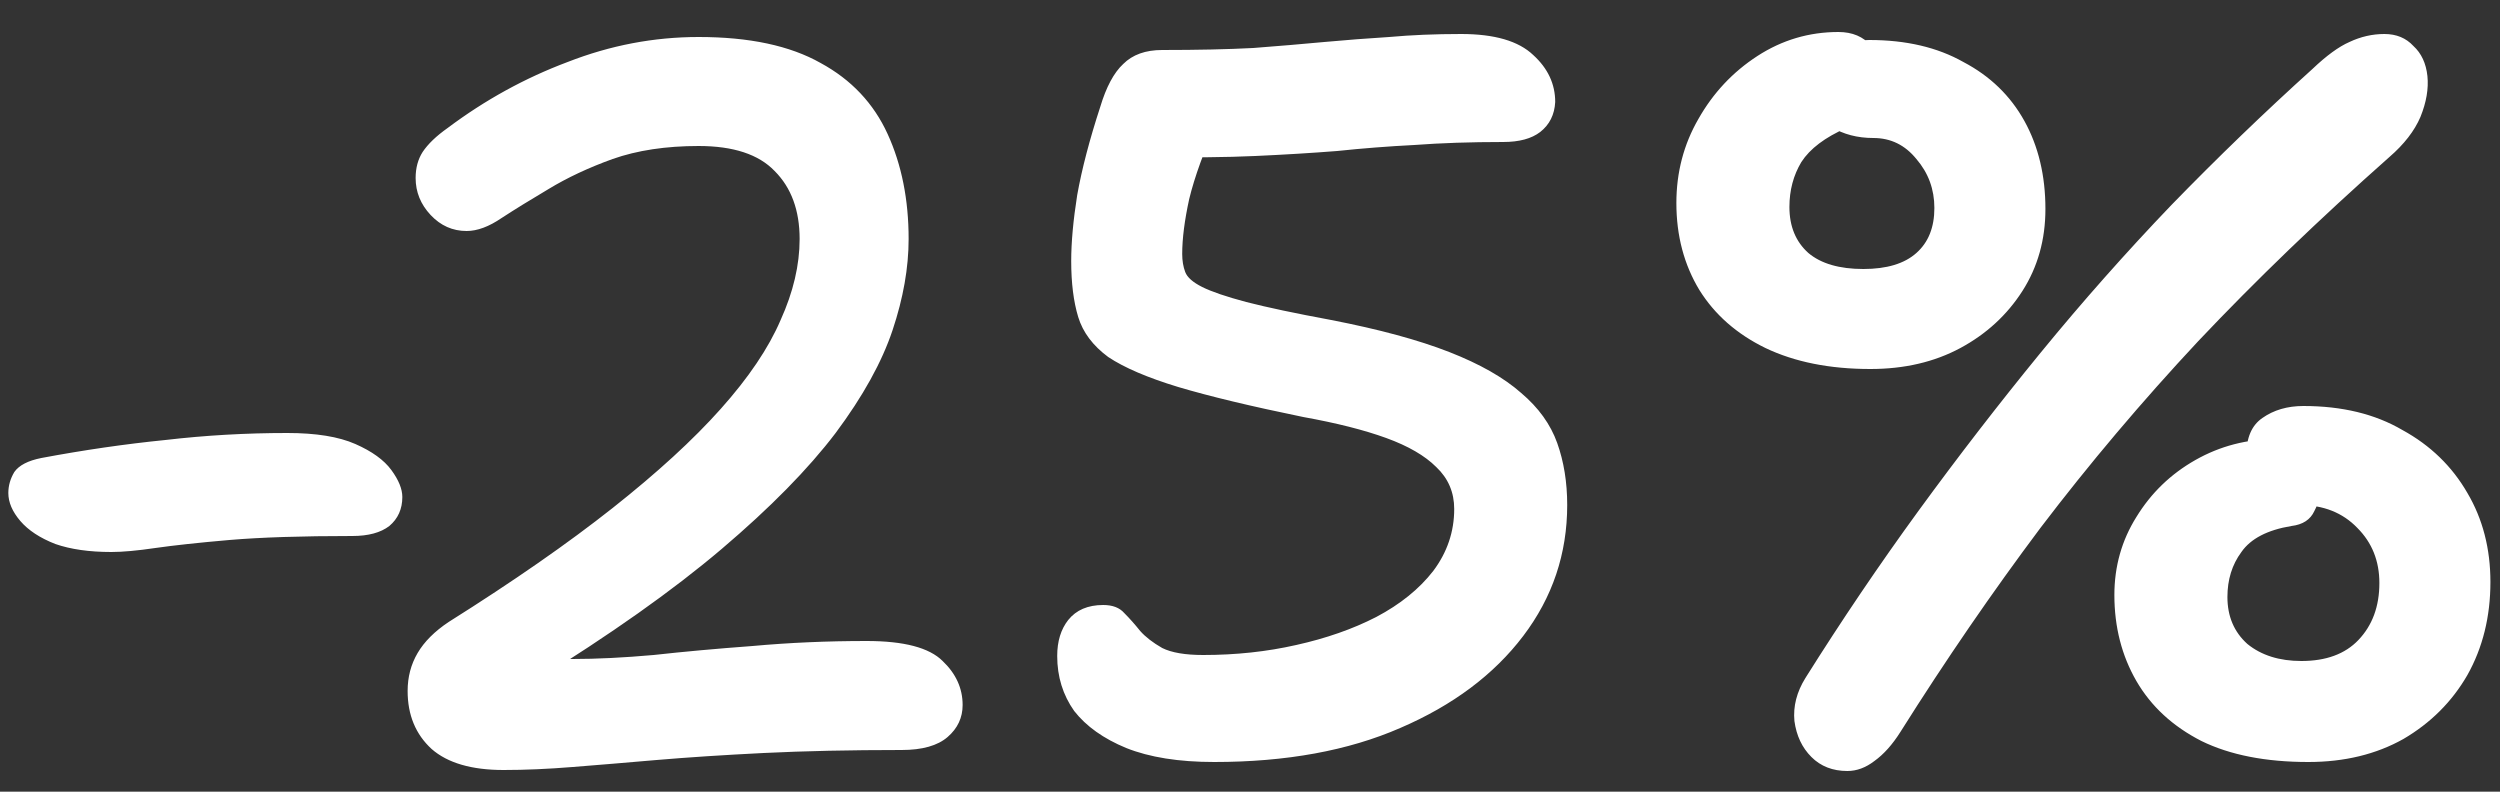 <?xml version="1.0" encoding="UTF-8"?> <svg xmlns="http://www.w3.org/2000/svg" width="60" height="19" viewBox="0 0 60 19" fill="none"><rect x="0" y="0" width="60" height="19" fill="#333333" stroke="none"/><path d="M2.672 13.248C2.144 13.248 1.696 13.184 1.328 13.056C0.96 12.912 0.68 12.728 0.488 12.504C0.296 12.28 0.2 12.056 0.2 11.832C0.2 11.656 0.248 11.488 0.344 11.328C0.456 11.168 0.672 11.056 0.992 10.992C2.016 10.8 3.008 10.656 3.968 10.56C4.928 10.448 5.904 10.392 6.896 10.392C7.584 10.392 8.128 10.48 8.528 10.656C8.928 10.832 9.216 11.04 9.392 11.28C9.568 11.52 9.656 11.736 9.656 11.928C9.656 12.216 9.552 12.448 9.344 12.624C9.136 12.784 8.84 12.864 8.456 12.864C7.24 12.864 6.256 12.896 5.504 12.96C4.768 13.024 4.176 13.088 3.728 13.152C3.296 13.216 2.944 13.248 2.672 13.248ZM12.087 18.48C11.319 18.48 10.743 18.312 10.359 17.976C9.975 17.624 9.783 17.16 9.783 16.584C9.783 16.248 9.863 15.944 10.023 15.672C10.183 15.4 10.431 15.152 10.767 14.928C12.319 13.952 13.631 13.04 14.703 12.192C15.775 11.344 16.639 10.552 17.295 9.816C17.967 9.064 18.447 8.352 18.735 7.68C19.039 7.008 19.191 6.36 19.191 5.736C19.191 5.048 18.991 4.504 18.591 4.104C18.207 3.704 17.599 3.504 16.767 3.504C15.983 3.504 15.295 3.608 14.703 3.816C14.127 4.024 13.615 4.264 13.167 4.536C12.735 4.792 12.359 5.024 12.039 5.232C11.735 5.44 11.455 5.544 11.199 5.544C10.863 5.544 10.575 5.416 10.335 5.16C10.095 4.904 9.975 4.608 9.975 4.272C9.975 4.032 10.031 3.824 10.143 3.648C10.271 3.456 10.471 3.264 10.743 3.072C11.639 2.4 12.599 1.872 13.623 1.488C14.647 1.088 15.695 0.888 16.767 0.888C17.983 0.888 18.959 1.096 19.695 1.512C20.431 1.912 20.967 2.48 21.303 3.216C21.639 3.952 21.807 4.792 21.807 5.736C21.807 6.424 21.679 7.152 21.423 7.92C21.167 8.688 20.711 9.512 20.055 10.392C19.399 11.256 18.487 12.184 17.319 13.176C16.151 14.168 14.647 15.232 12.807 16.368L12.207 15.552C12.479 15.648 12.735 15.72 12.975 15.768C13.231 15.8 13.487 15.816 13.743 15.816C14.319 15.816 14.967 15.784 15.687 15.72C16.407 15.64 17.199 15.568 18.063 15.504C18.943 15.424 19.855 15.384 20.799 15.384C21.695 15.384 22.303 15.544 22.623 15.864C22.943 16.168 23.103 16.52 23.103 16.92C23.103 17.224 22.983 17.48 22.743 17.688C22.503 17.896 22.135 18 21.639 18C20.407 18 19.303 18.024 18.327 18.072C17.367 18.12 16.511 18.176 15.759 18.24C15.023 18.304 14.351 18.36 13.743 18.408C13.151 18.456 12.599 18.48 12.087 18.48ZM29.141 18.288C28.293 18.288 27.589 18.176 27.029 17.952C26.485 17.728 26.069 17.432 25.781 17.064C25.509 16.68 25.373 16.24 25.373 15.744C25.373 15.392 25.461 15.104 25.637 14.88C25.829 14.64 26.109 14.52 26.477 14.52C26.701 14.52 26.869 14.584 26.981 14.712C27.109 14.84 27.237 14.984 27.365 15.144C27.493 15.288 27.669 15.424 27.893 15.552C28.117 15.664 28.445 15.72 28.877 15.72C29.661 15.72 30.405 15.64 31.109 15.48C31.829 15.32 32.469 15.096 33.029 14.808C33.605 14.504 34.061 14.136 34.397 13.704C34.733 13.256 34.901 12.76 34.901 12.216C34.901 11.816 34.757 11.48 34.469 11.208C34.197 10.936 33.797 10.704 33.269 10.512C32.741 10.32 32.077 10.152 31.277 10.008C30.029 9.752 29.029 9.512 28.277 9.288C27.541 9.064 26.981 8.824 26.597 8.568C26.229 8.296 25.989 7.976 25.877 7.608C25.765 7.24 25.709 6.792 25.709 6.264C25.709 5.816 25.757 5.288 25.853 4.68C25.965 4.056 26.149 3.352 26.405 2.568C26.549 2.088 26.733 1.744 26.957 1.536C27.181 1.312 27.493 1.2 27.893 1.2C28.741 1.2 29.469 1.184 30.077 1.152C30.701 1.104 31.269 1.056 31.781 1.008C32.309 0.96 32.829 0.92 33.341 0.888C33.869 0.84 34.445 0.816 35.069 0.816C35.869 0.816 36.445 0.984 36.797 1.32C37.149 1.64 37.325 2.016 37.325 2.448C37.309 2.752 37.189 2.992 36.965 3.168C36.757 3.328 36.461 3.408 36.077 3.408C35.293 3.408 34.581 3.432 33.941 3.48C33.317 3.512 32.701 3.56 32.093 3.624C31.485 3.672 30.829 3.712 30.125 3.744C29.421 3.776 28.597 3.784 27.653 3.768L29.237 2.856C28.901 3.608 28.669 4.248 28.541 4.776C28.429 5.288 28.373 5.728 28.373 6.096C28.373 6.256 28.397 6.4 28.445 6.528C28.493 6.656 28.629 6.776 28.853 6.888C29.077 7 29.429 7.12 29.909 7.248C30.405 7.376 31.085 7.52 31.949 7.68C33.101 7.904 34.045 8.16 34.781 8.448C35.517 8.736 36.093 9.064 36.509 9.432C36.925 9.784 37.213 10.184 37.373 10.632C37.533 11.08 37.613 11.576 37.613 12.12C37.613 13.288 37.261 14.336 36.557 15.264C35.853 16.192 34.869 16.928 33.605 17.472C32.357 18.016 30.869 18.288 29.141 18.288ZM44.337 18.504C43.986 18.504 43.697 18.392 43.474 18.168C43.249 17.944 43.114 17.656 43.066 17.304C43.033 16.952 43.121 16.608 43.33 16.272C44.194 14.896 45.097 13.56 46.041 12.264C46.986 10.968 47.962 9.704 48.969 8.472C49.977 7.24 51.026 6.056 52.114 4.92C53.218 3.784 54.346 2.696 55.498 1.656C55.834 1.336 56.13 1.12 56.386 1.008C56.657 0.88 56.938 0.816 57.225 0.816C57.514 0.816 57.745 0.912 57.922 1.104C58.114 1.28 58.225 1.52 58.258 1.824C58.289 2.128 58.233 2.456 58.09 2.808C57.946 3.144 57.697 3.464 57.346 3.768C55.666 5.256 54.138 6.728 52.761 8.184C51.401 9.64 50.138 11.136 48.969 12.672C47.818 14.208 46.697 15.84 45.609 17.568C45.417 17.872 45.209 18.104 44.986 18.264C44.778 18.424 44.562 18.504 44.337 18.504ZM44.889 8.856C43.913 8.856 43.074 8.688 42.37 8.352C41.681 8.016 41.154 7.552 40.785 6.96C40.417 6.352 40.233 5.656 40.233 4.872C40.233 4.136 40.41 3.464 40.761 2.856C41.114 2.232 41.586 1.728 42.178 1.344C42.77 0.96 43.417 0.768 44.121 0.768C44.458 0.768 44.721 0.88 44.913 1.104C45.105 1.328 45.202 1.608 45.202 1.944C45.202 2.168 45.13 2.384 44.986 2.592C44.858 2.784 44.633 2.944 44.313 3.072C43.801 3.296 43.441 3.568 43.233 3.888C43.041 4.208 42.946 4.568 42.946 4.968C42.946 5.432 43.097 5.8 43.401 6.072C43.706 6.328 44.145 6.456 44.721 6.456C45.282 6.456 45.706 6.328 45.993 6.072C46.282 5.816 46.425 5.456 46.425 4.992C46.425 4.544 46.282 4.152 45.993 3.816C45.721 3.48 45.377 3.312 44.962 3.312C44.578 3.312 44.242 3.224 43.953 3.048C43.666 2.872 43.522 2.584 43.522 2.184C43.522 1.768 43.657 1.464 43.929 1.272C44.202 1.064 44.514 0.96 44.865 0.96C45.745 0.96 46.498 1.136 47.121 1.488C47.761 1.824 48.249 2.296 48.586 2.904C48.922 3.512 49.09 4.216 49.09 5.016C49.09 5.752 48.906 6.408 48.538 6.984C48.169 7.56 47.673 8.016 47.05 8.352C46.425 8.688 45.706 8.856 44.889 8.856ZM55.401 18.288C54.377 18.288 53.522 18.12 52.834 17.784C52.145 17.432 51.626 16.952 51.273 16.344C50.922 15.736 50.745 15.048 50.745 14.28C50.745 13.592 50.922 12.968 51.273 12.408C51.626 11.832 52.097 11.376 52.69 11.04C53.282 10.704 53.929 10.536 54.633 10.536C55.002 10.536 55.273 10.624 55.45 10.8C55.626 10.96 55.714 11.2 55.714 11.52C55.714 11.808 55.657 12.056 55.545 12.264C55.45 12.472 55.266 12.592 54.993 12.624C54.417 12.72 54.017 12.928 53.794 13.248C53.569 13.552 53.458 13.912 53.458 14.328C53.458 14.792 53.617 15.168 53.938 15.456C54.273 15.728 54.706 15.864 55.233 15.864C55.825 15.864 56.282 15.696 56.602 15.36C56.938 15.008 57.105 14.552 57.105 13.992C57.105 13.464 56.929 13.024 56.578 12.672C56.225 12.304 55.761 12.12 55.185 12.12C54.785 12.12 54.474 12.024 54.249 11.832C54.026 11.624 53.913 11.32 53.913 10.92C53.913 10.504 54.041 10.208 54.297 10.032C54.569 9.84 54.898 9.744 55.282 9.744C56.209 9.744 57.002 9.936 57.657 10.32C58.33 10.688 58.849 11.192 59.218 11.832C59.586 12.456 59.77 13.168 59.77 13.968C59.77 14.8 59.586 15.544 59.218 16.2C58.849 16.84 58.337 17.352 57.681 17.736C57.026 18.104 56.266 18.288 55.401 18.288Z" fill="white"></path></svg> 